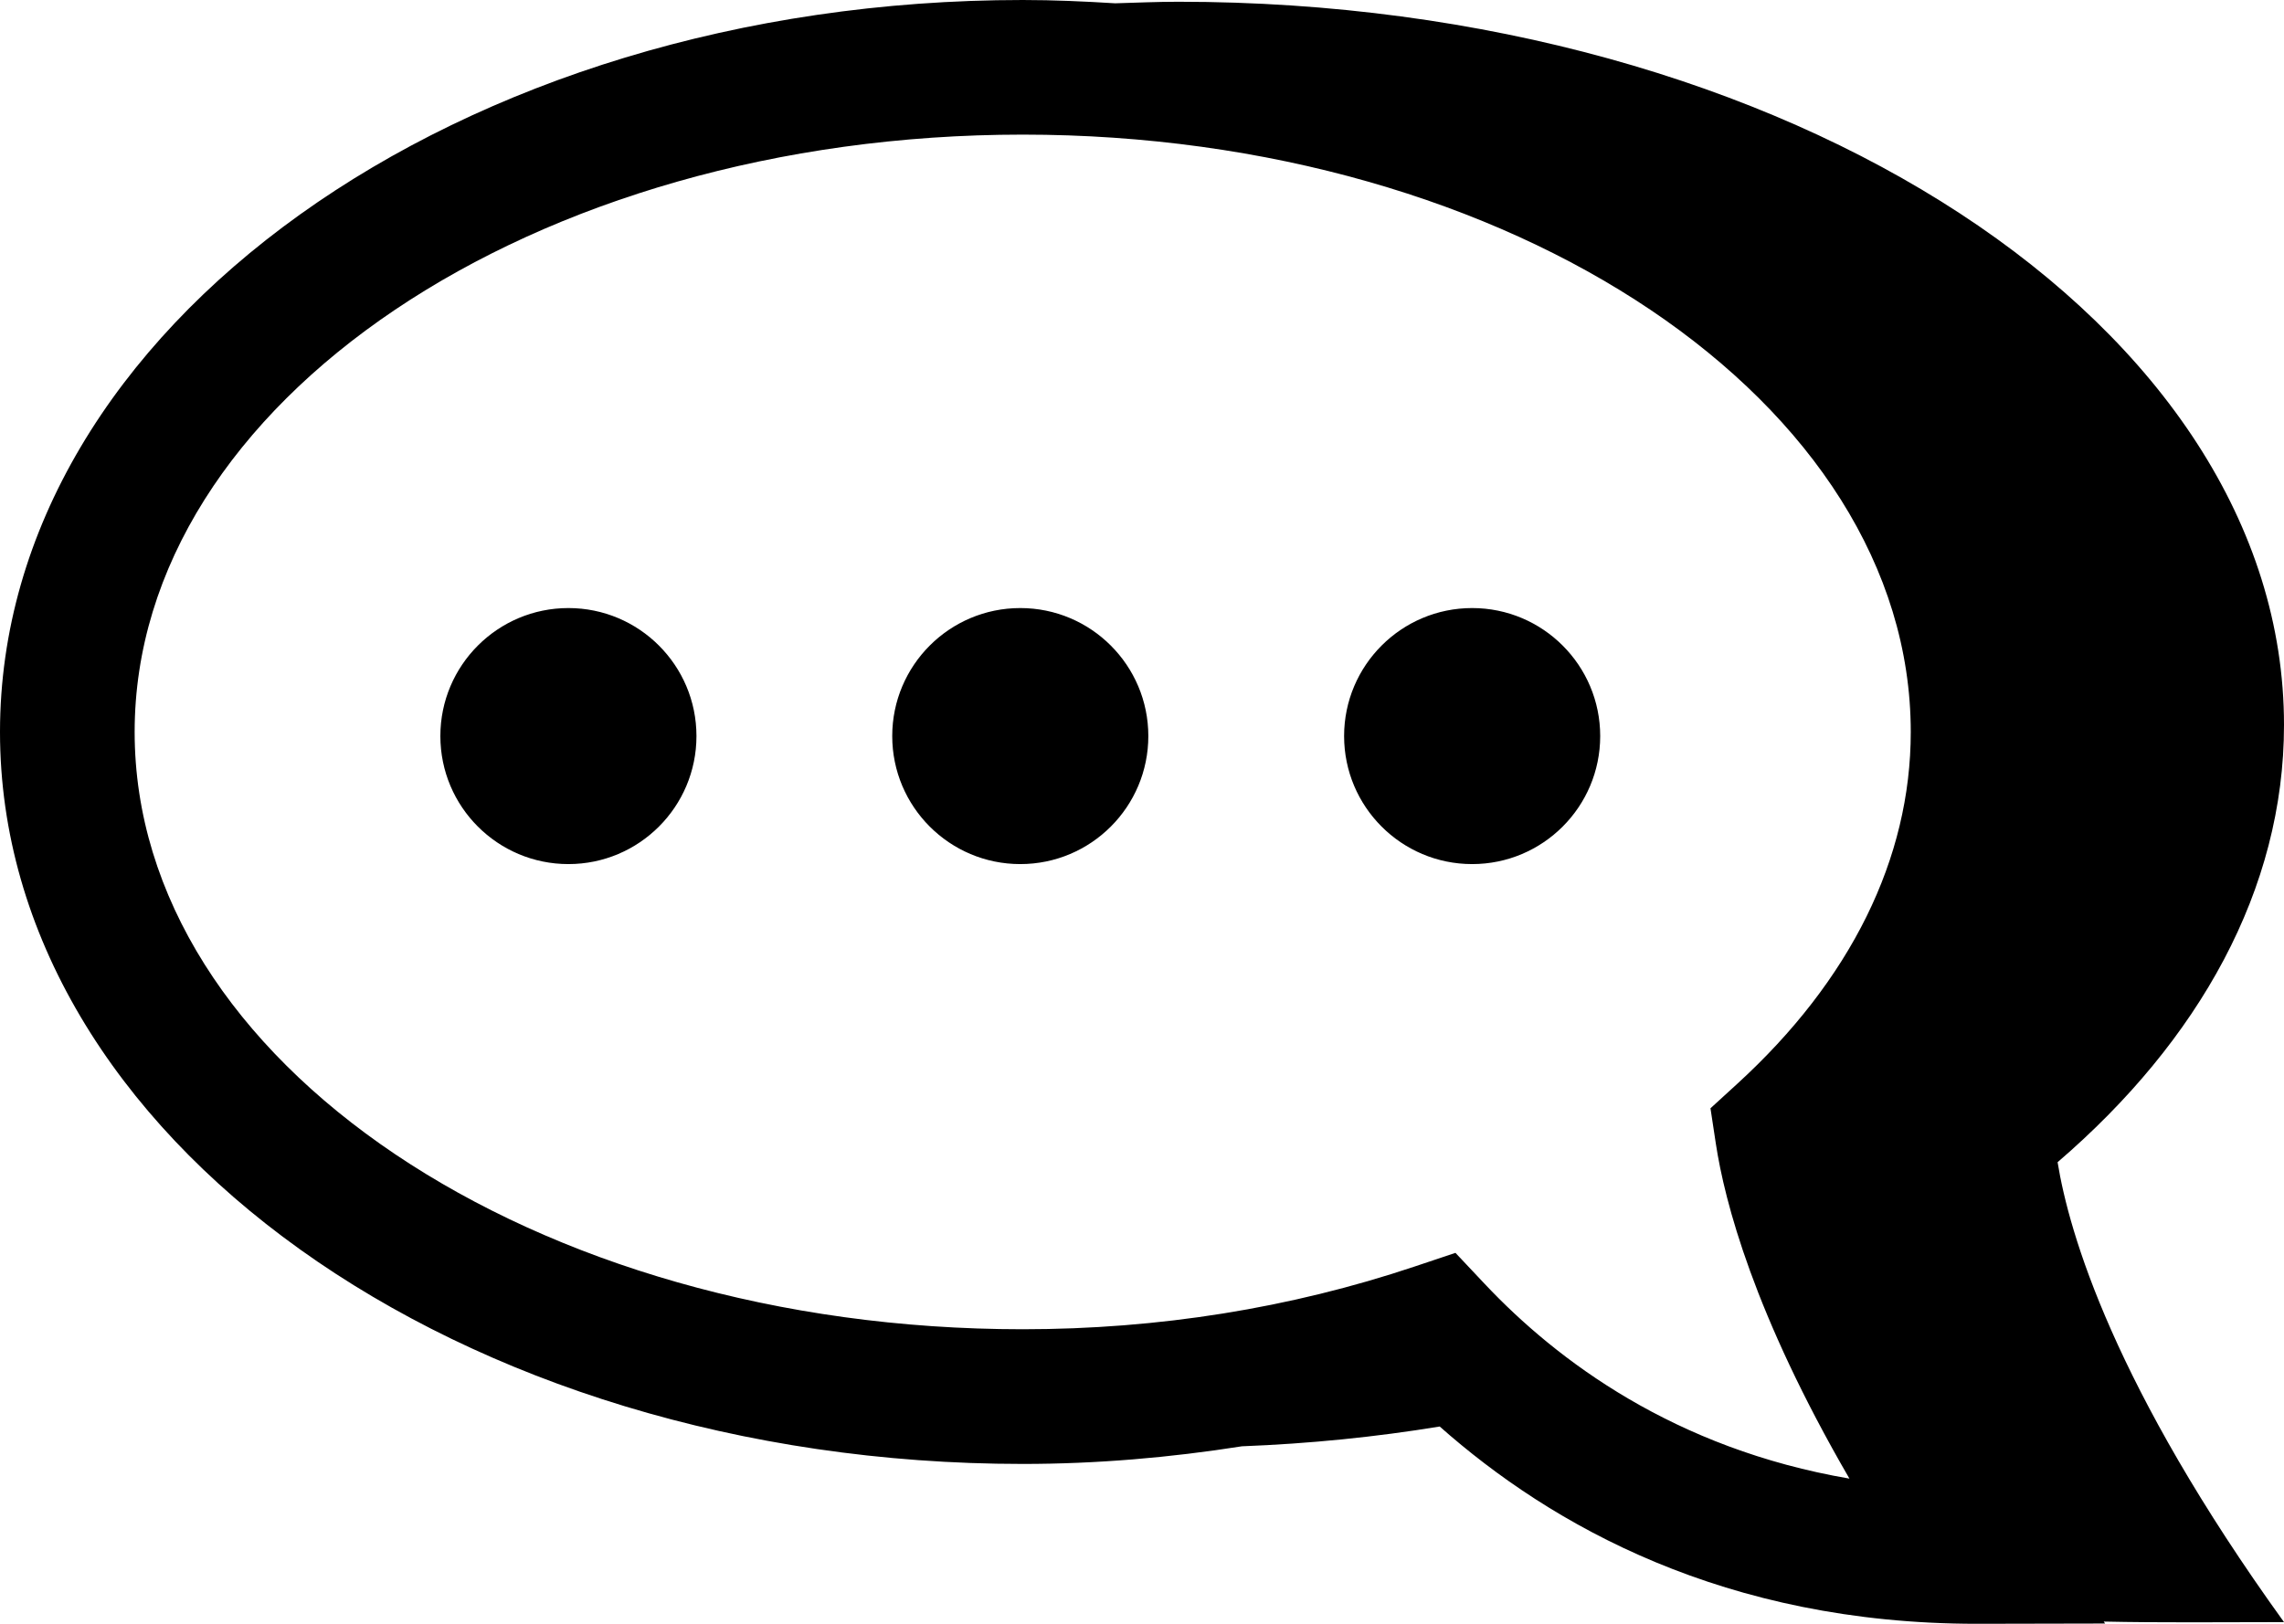<?xml version="1.0" encoding="utf-8"?>
<!-- Generator: Adobe Illustrator 17.0.0, SVG Export Plug-In . SVG Version: 6.00 Build 0)  -->
<!DOCTYPE svg PUBLIC "-//W3C//DTD SVG 1.1//EN" "http://www.w3.org/Graphics/SVG/1.1/DTD/svg11.dtd">
<svg version="1.1" id="Capa_1" xmlns="http://www.w3.org/2000/svg" xmlns:xlink="http://www.w3.org/1999/xlink" x="0px" y="0px"
	 width="33.926px" height="24.125px" viewBox="0 0 33.926 24.125" enable-background="new 0 0 33.926 24.125" xml:space="preserve">
<path d="M0,10.875C0,16.871,6.814,21.75,15.191,21.75c1.104,0,2.189-0.094,3.256-0.262c1.007-0.039,1.988-0.138,2.938-0.294
	c1.66,1.47,4.236,2.931,7.978,2.931l1.906-0.004l-0.021-0.029c0.84,0.018,1.721,0.009,2.678,0.008
	c-2.528-3.506-3.192-5.777-3.363-6.833c2.102-1.806,3.363-4.052,3.363-6.496c0-5.935-7.354-10.745-16.422-10.745
	c-0.316,0-0.629,0.014-0.94,0.023C16.111,0.021,15.655,0,15.192,0C6.814,0,0,4.877,0,10.875z M2,10.875C2,5.98,7.918,2,15.191,2
	s13.191,3.98,13.191,8.875c0,1.879-0.892,3.688-2.58,5.23l-0.395,0.361l0.08,0.527c0.13,0.856,0.564,2.529,1.984,4.975
	c-2.598-0.444-4.344-1.754-5.414-2.889l-0.438-0.465l-0.606,0.203c-1.844,0.618-3.803,0.932-5.823,0.932
	C7.918,19.75,2,15.769,2,10.875z M21.867,9.034c1.05,0,1.902,0.852,1.902,1.902s-0.852,1.902-1.902,1.902s-1.902-0.852-1.902-1.902
	S20.817,9.034,21.867,9.034z M8.443,9.034c1.05,0,1.902,0.852,1.902,1.902s-0.852,1.902-1.902,1.902s-1.902-0.852-1.902-1.902
	S7.393,9.034,8.443,9.034z M15.155,9.034c1.05,0,1.902,0.852,1.902,1.902s-0.852,1.902-1.902,1.902s-1.902-0.852-1.902-1.902
	S14.105,9.034,15.155,9.034z"/>
</svg>
